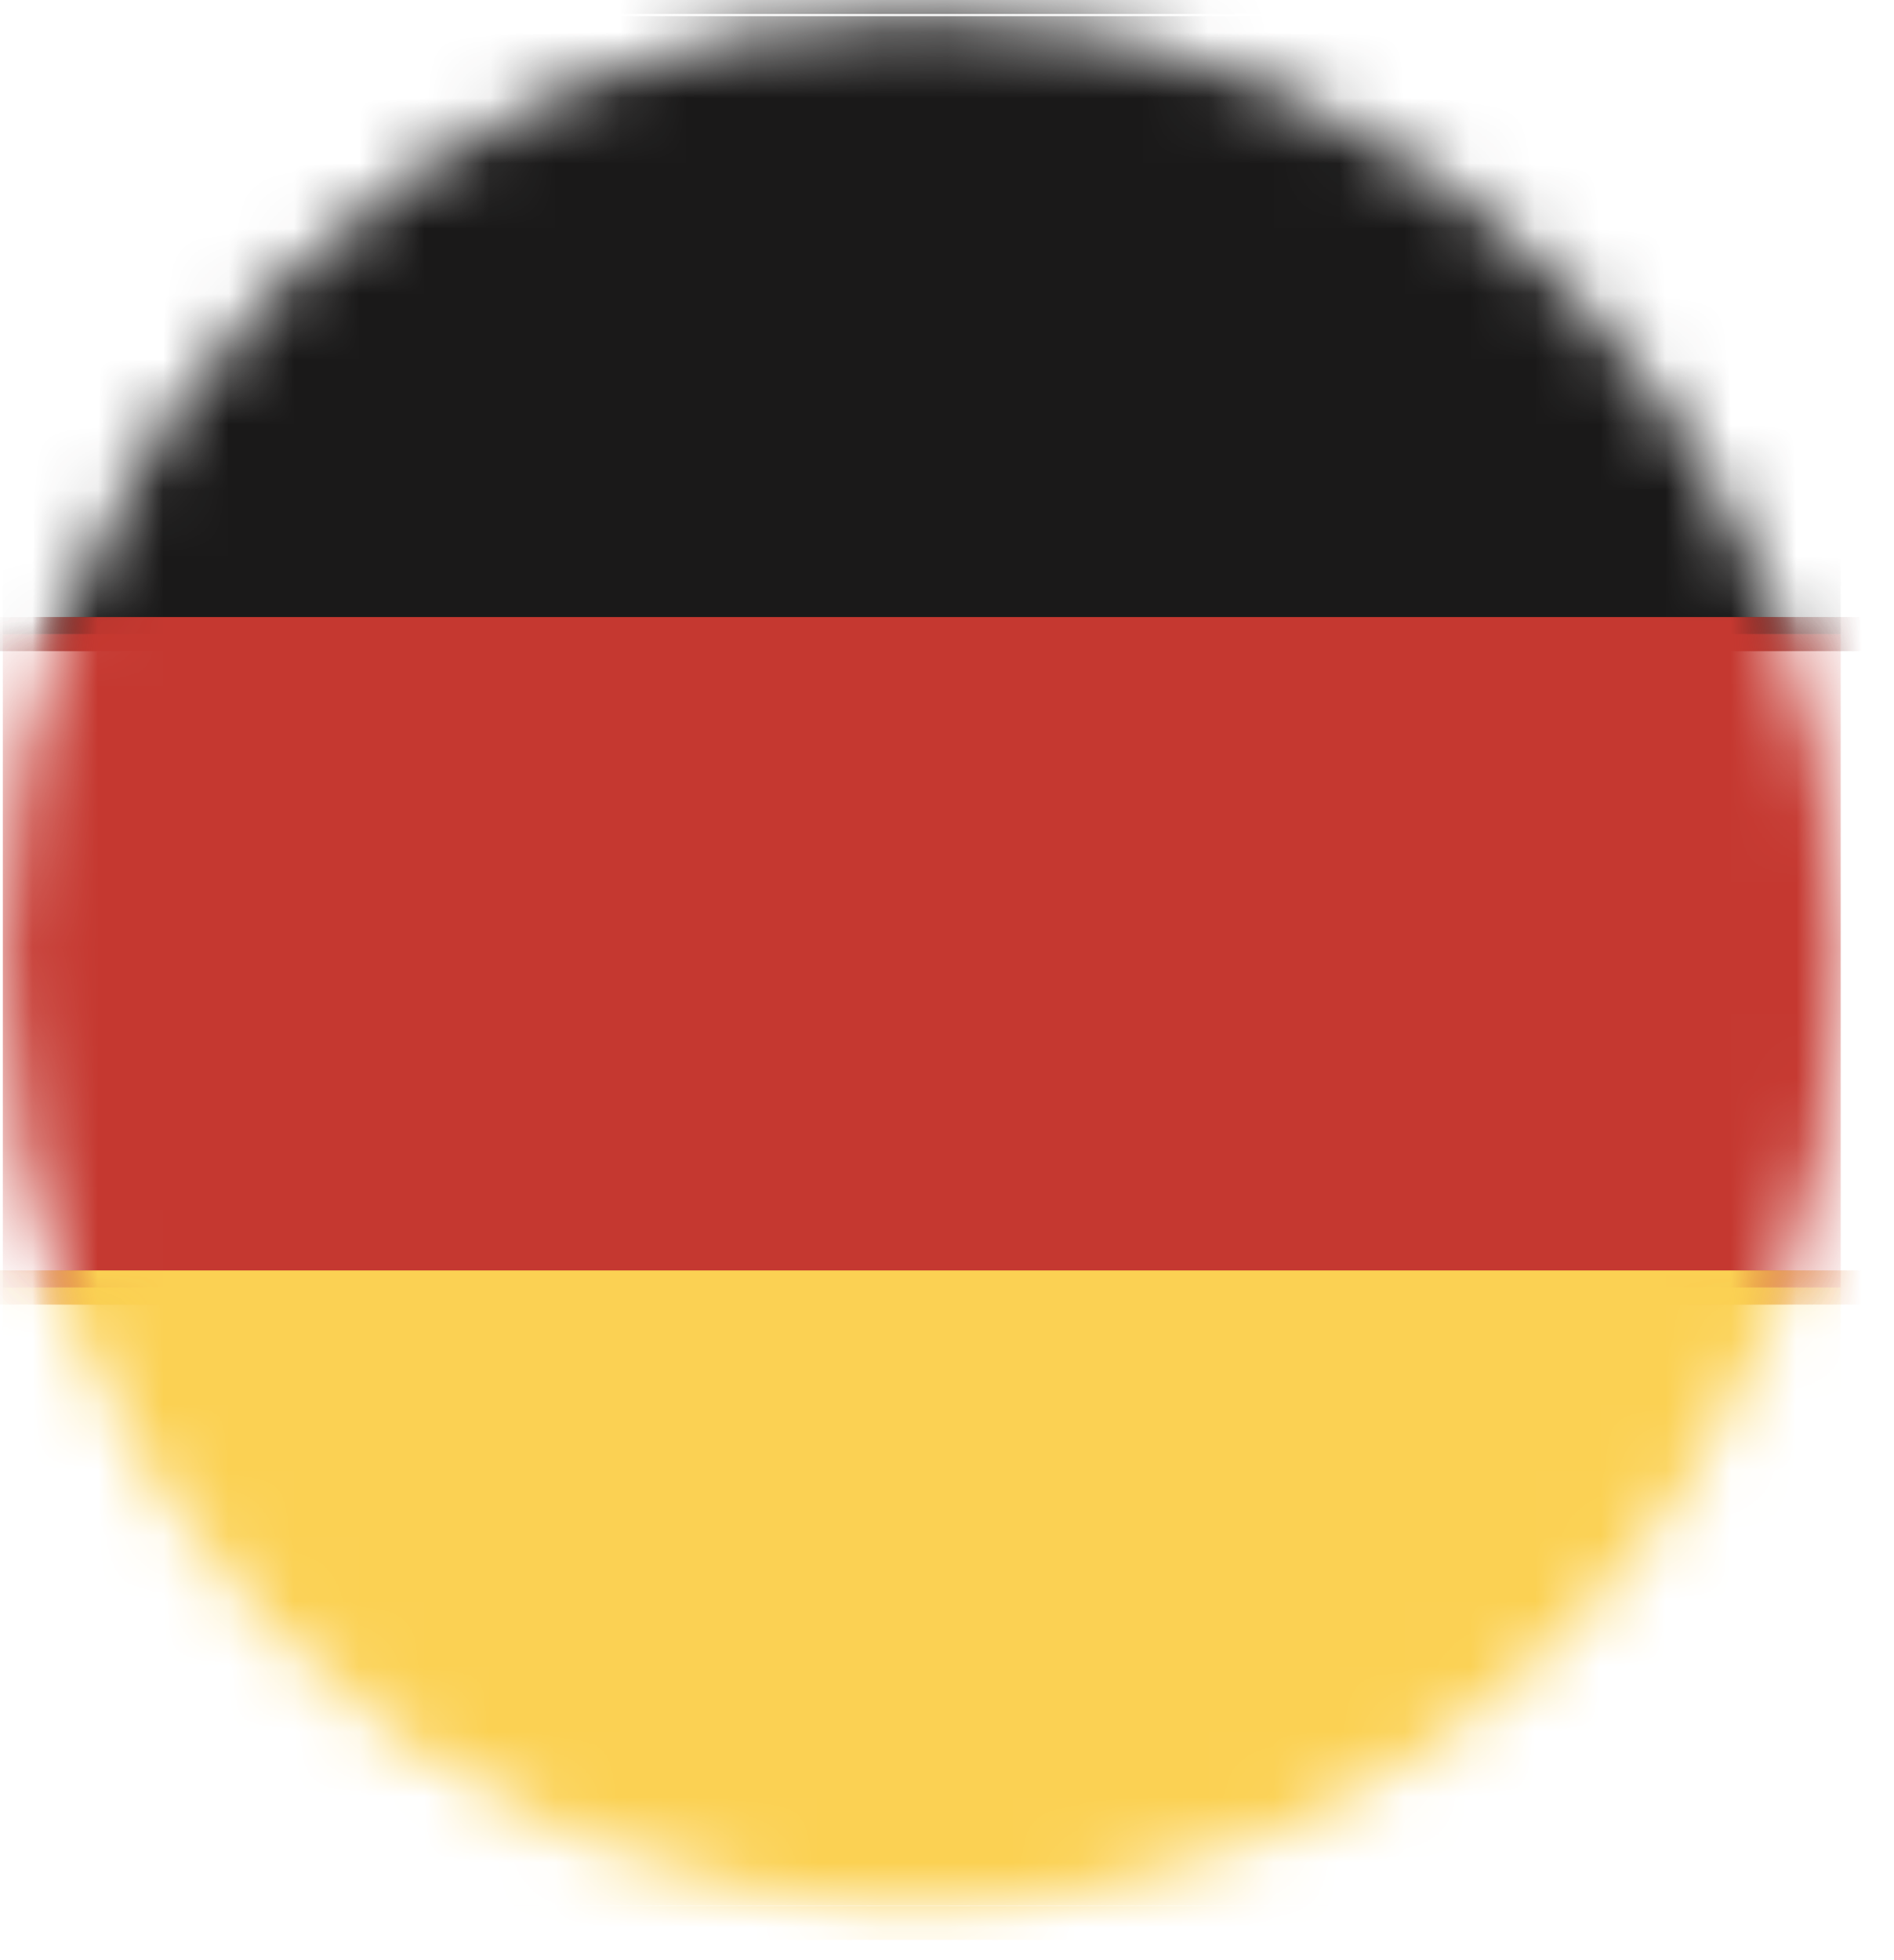 <?xml version="1.0" encoding="UTF-8"?>
<svg width="29px" height="30px" viewBox="0 0 29 30" version="1.1" xmlns="http://www.w3.org/2000/svg" xmlns:xlink="http://www.w3.org/1999/xlink">
    <!-- Generator: sketchtool 55.2 (78181) - https://sketchapp.com -->
    <title>904E7CA2-9ACA-46BD-8C4B-FA9E90F39BDC</title>
    <desc>Created with sketchtool.</desc>
    <defs>
        <path d="M28.184,14.705 C28.184,22.69 21.885,29.163 14.114,29.163 C6.343,29.163 0.043,22.69 0.043,14.705 C0.043,6.72 6.343,0.247 14.114,0.247 C21.885,0.247 28.184,6.72 28.184,14.705 L28.184,14.705 Z" id="path-1"></path>
    </defs>
    <g id="ESP" stroke="none" stroke-width="1" fill="none" fill-rule="evenodd">
        <g id="PenetracionMoviles_ESP" transform="translate(-351, -367)">
            <g id="GRAFICO" transform="translate(14, 56)">
                <g id="Banderas" transform="translate(43, 310)">
                    <g id="ALEMANIA-BANDERA" transform="translate(294, 1)">
                        <g>
                            <mask id="mask-2" fill="white">
                                <use xlink:href="#path-1"></use>
                            </mask>
                            <g id="Clip-307"></g>
                            <polygon id="Fill-306" fill="#1A1919" mask="url(#mask-2)" points="0.043 9.705 28.184 9.705 28.184 0.247 0.043 0.247"></polygon>
                            <polygon id="Stroke-308" stroke="#1A1919" stroke-width="0.522" mask="url(#mask-2)" points="-14.145 9.705 42.373 9.705 42.373 -0.046 -14.145 -0.046"></polygon>
                            <polygon id="Fill-309" fill="#C53830" mask="url(#mask-2)" points="0.043 19.705 28.184 19.705 28.184 9.705 0.043 9.705"></polygon>
                            <polygon id="Stroke-310" stroke="#C53830" stroke-width="0.522" mask="url(#mask-2)" points="-14.145 19.705 42.373 19.705 42.373 9.705 -14.145 9.705"></polygon>
                            <polygon id="Fill-311" fill="#FBD153" mask="url(#mask-2)" points="0.043 29.163 28.184 29.163 28.184 19.705 0.043 19.705"></polygon>
                            <polygon id="Stroke-312" stroke="#FBD153" stroke-width="0.522" mask="url(#mask-2)" points="-14.145 29.428 42.373 29.428 42.373 19.705 -14.145 19.705"></polygon>
                        </g>
                    </g>
                </g>
            </g>
        </g>
    </g>
</svg>